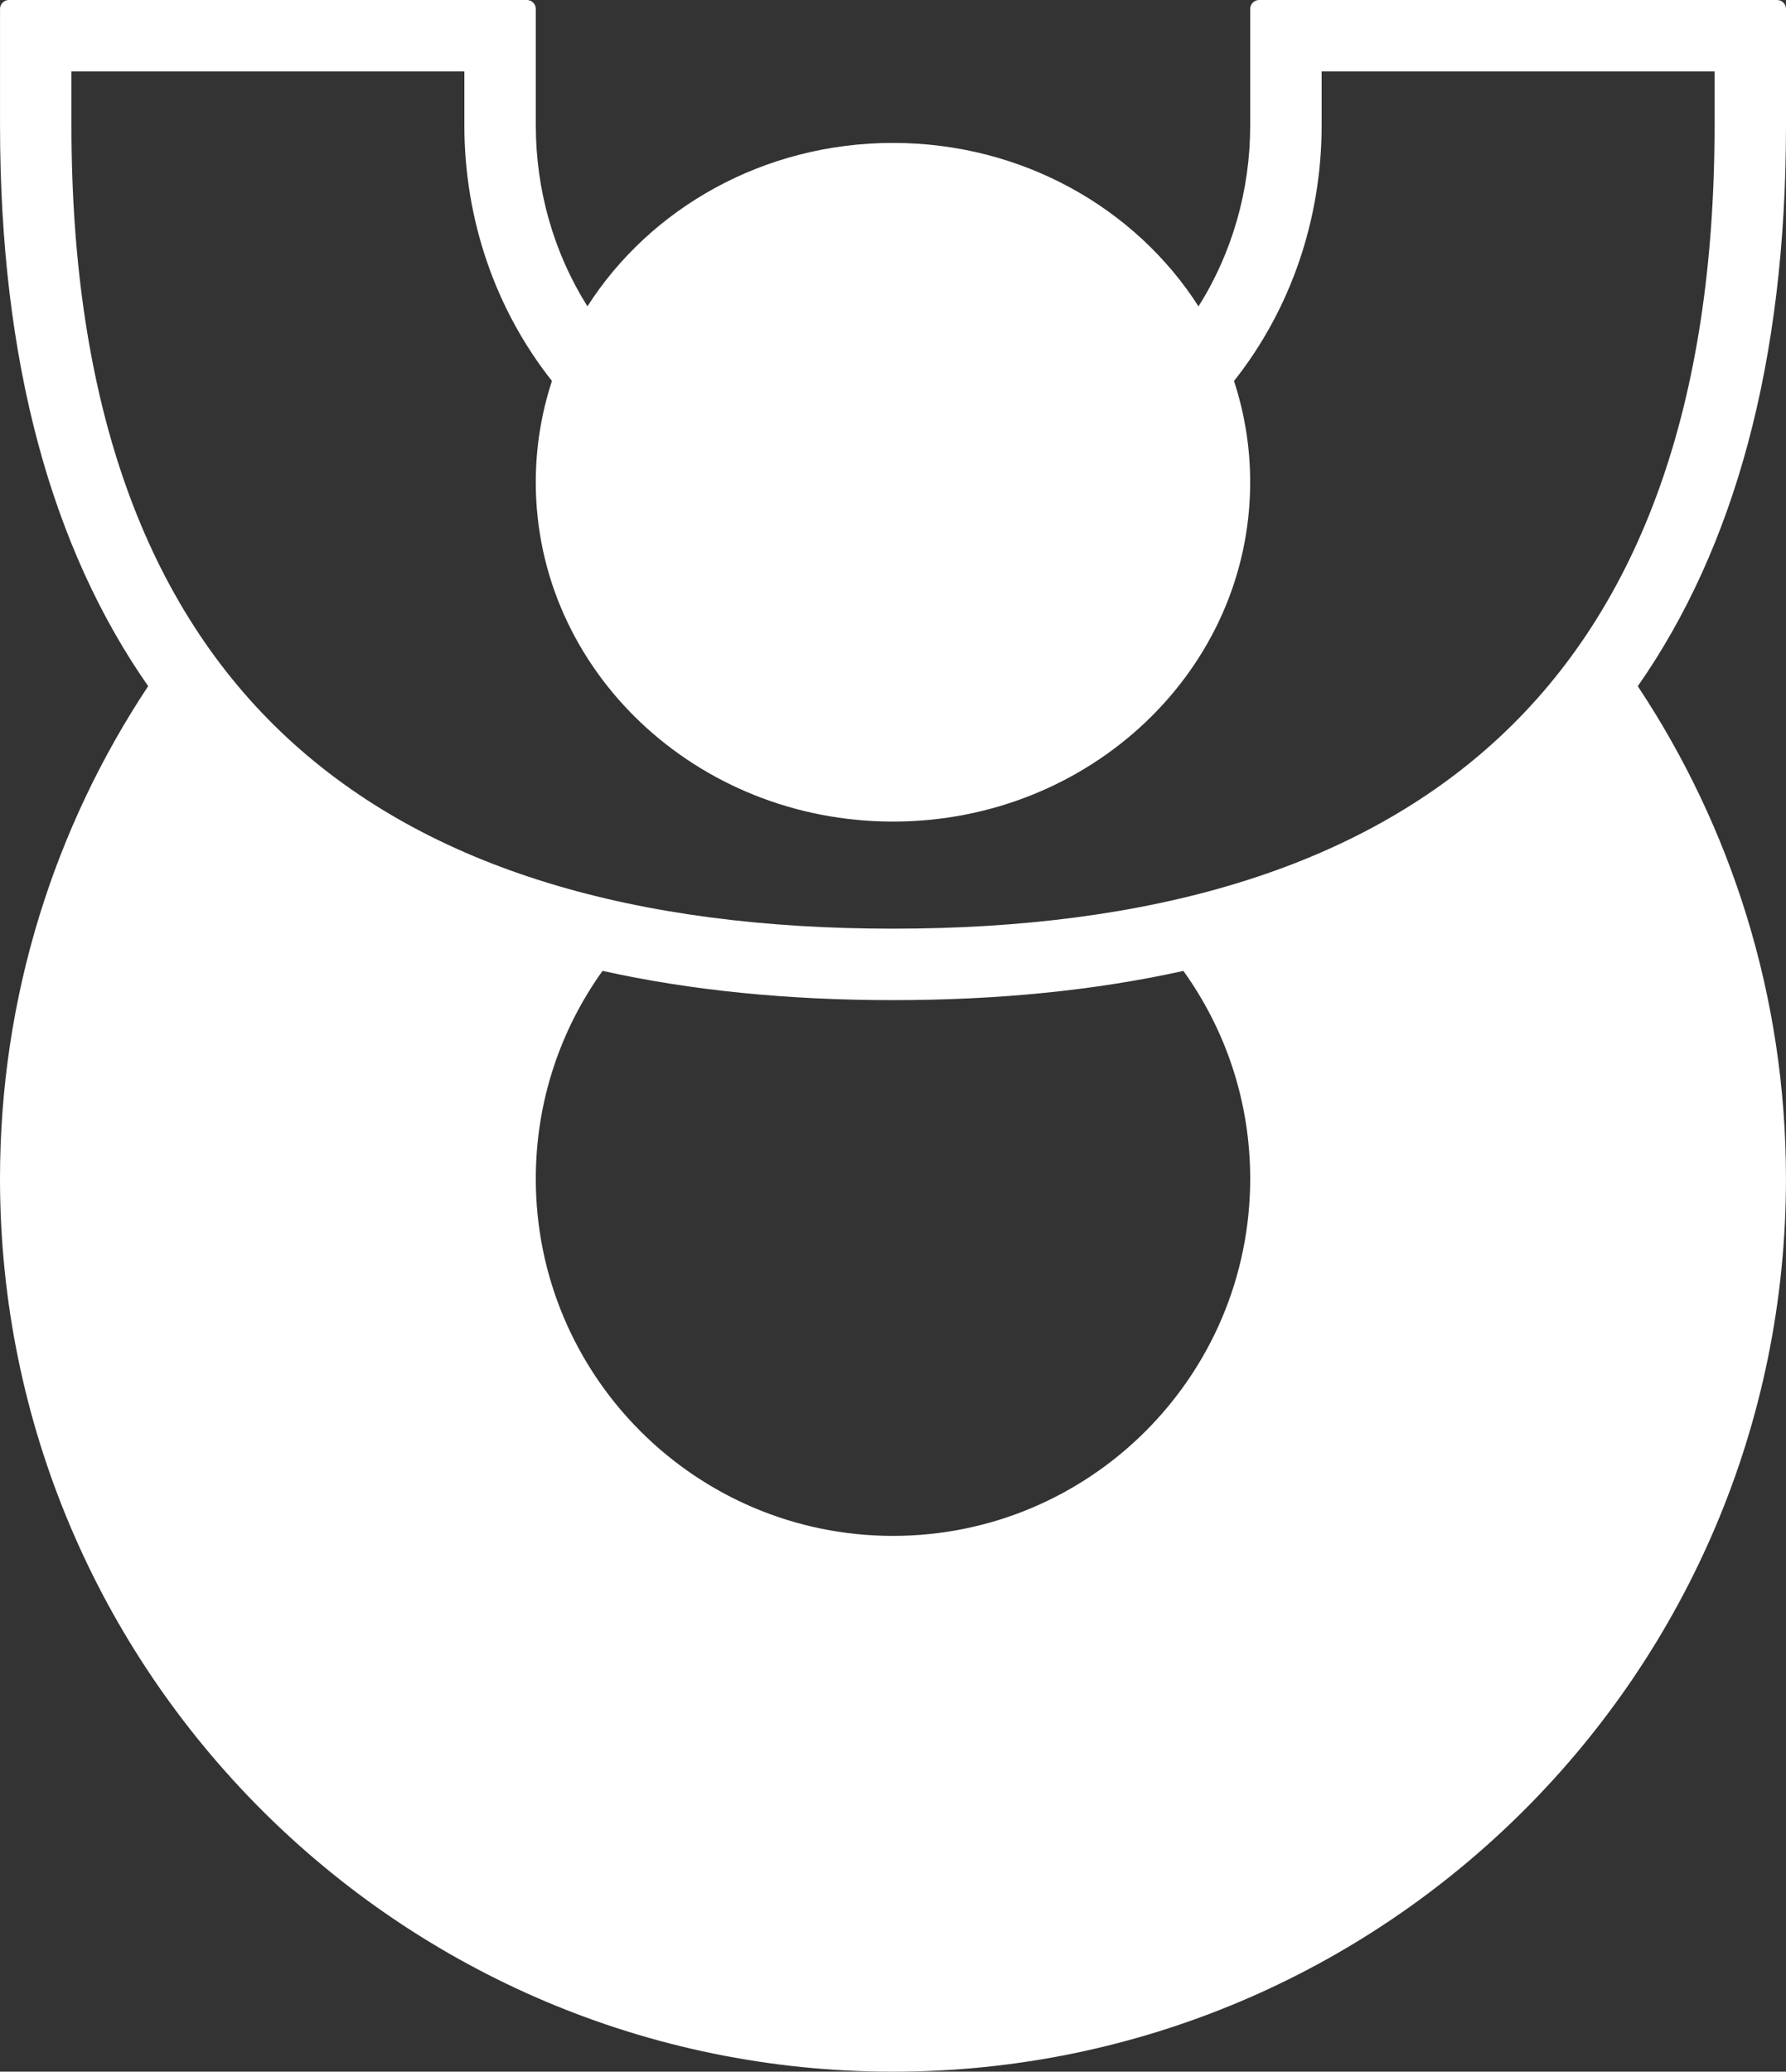 <svg width="69" height="80" viewBox="0 0 69 80" fill="none" xmlns="http://www.w3.org/2000/svg">
<rect x="0" y="0" width="69" height="80" fill="#333333" stroke="none"/>
<path d="M20.355 0C20.546 8.62032e-05 20.7 0.155 20.7 0.345V4.838C20.7 7.341 21.393 9.763 22.695 11.829C25.115 8.046 29.496 5.519 34.499 5.519C39.502 5.519 43.883 8.047 46.303 11.831C47.605 9.765 48.3 7.342 48.3 4.838V0.345C48.3 0.155 48.455 0 48.645 0H68.655C68.845 0 69 0.155 69 0.345V4.838C69 14.005 66.996 21.171 63.274 26.498C66.892 31.95 68.999 38.49 68.999 45.517C68.999 64.548 53.54 80 34.5 80C15.459 80 4.16797e-05 64.548 0 45.517C0 38.49 2.108 31.948 5.724 26.497H5.725C2.003 21.17 0.001 14.004 0.001 4.838V0.345C0.001 0.155 0.155 4.94685e-05 0.345 0H20.355ZM23.277 37.493C21.656 39.755 20.7 42.524 20.7 45.517C20.7 53.131 26.882 59.31 34.5 59.31C42.117 59.31 48.3 53.131 48.3 45.517C48.3 42.524 47.344 39.755 45.719 37.493C45.719 37.493 45.72 37.492 45.72 37.492C42.3 38.25 38.549 38.621 34.5 38.621C30.449 38.621 26.696 38.25 23.274 37.49C23.275 37.491 23.276 37.492 23.277 37.493ZM2.76 4.838C2.76 15.605 5.628 23.419 11.096 28.491C16.593 33.59 24.602 35.862 34.5 35.862C44.398 35.862 52.408 33.59 57.905 28.491C63.372 23.419 66.24 15.605 66.24 4.838V2.759H51.06V4.838C51.06 8.448 49.877 11.934 47.674 14.713C48.08 15.948 48.299 17.261 48.299 18.623C48.299 25.859 42.12 31.726 34.499 31.726C26.877 31.726 20.699 25.859 20.699 18.623C20.699 17.26 20.918 15.946 21.324 14.711C19.122 11.933 17.94 8.447 17.94 4.838V2.759H2.76V4.838Z" fill="white"/>
</svg>
